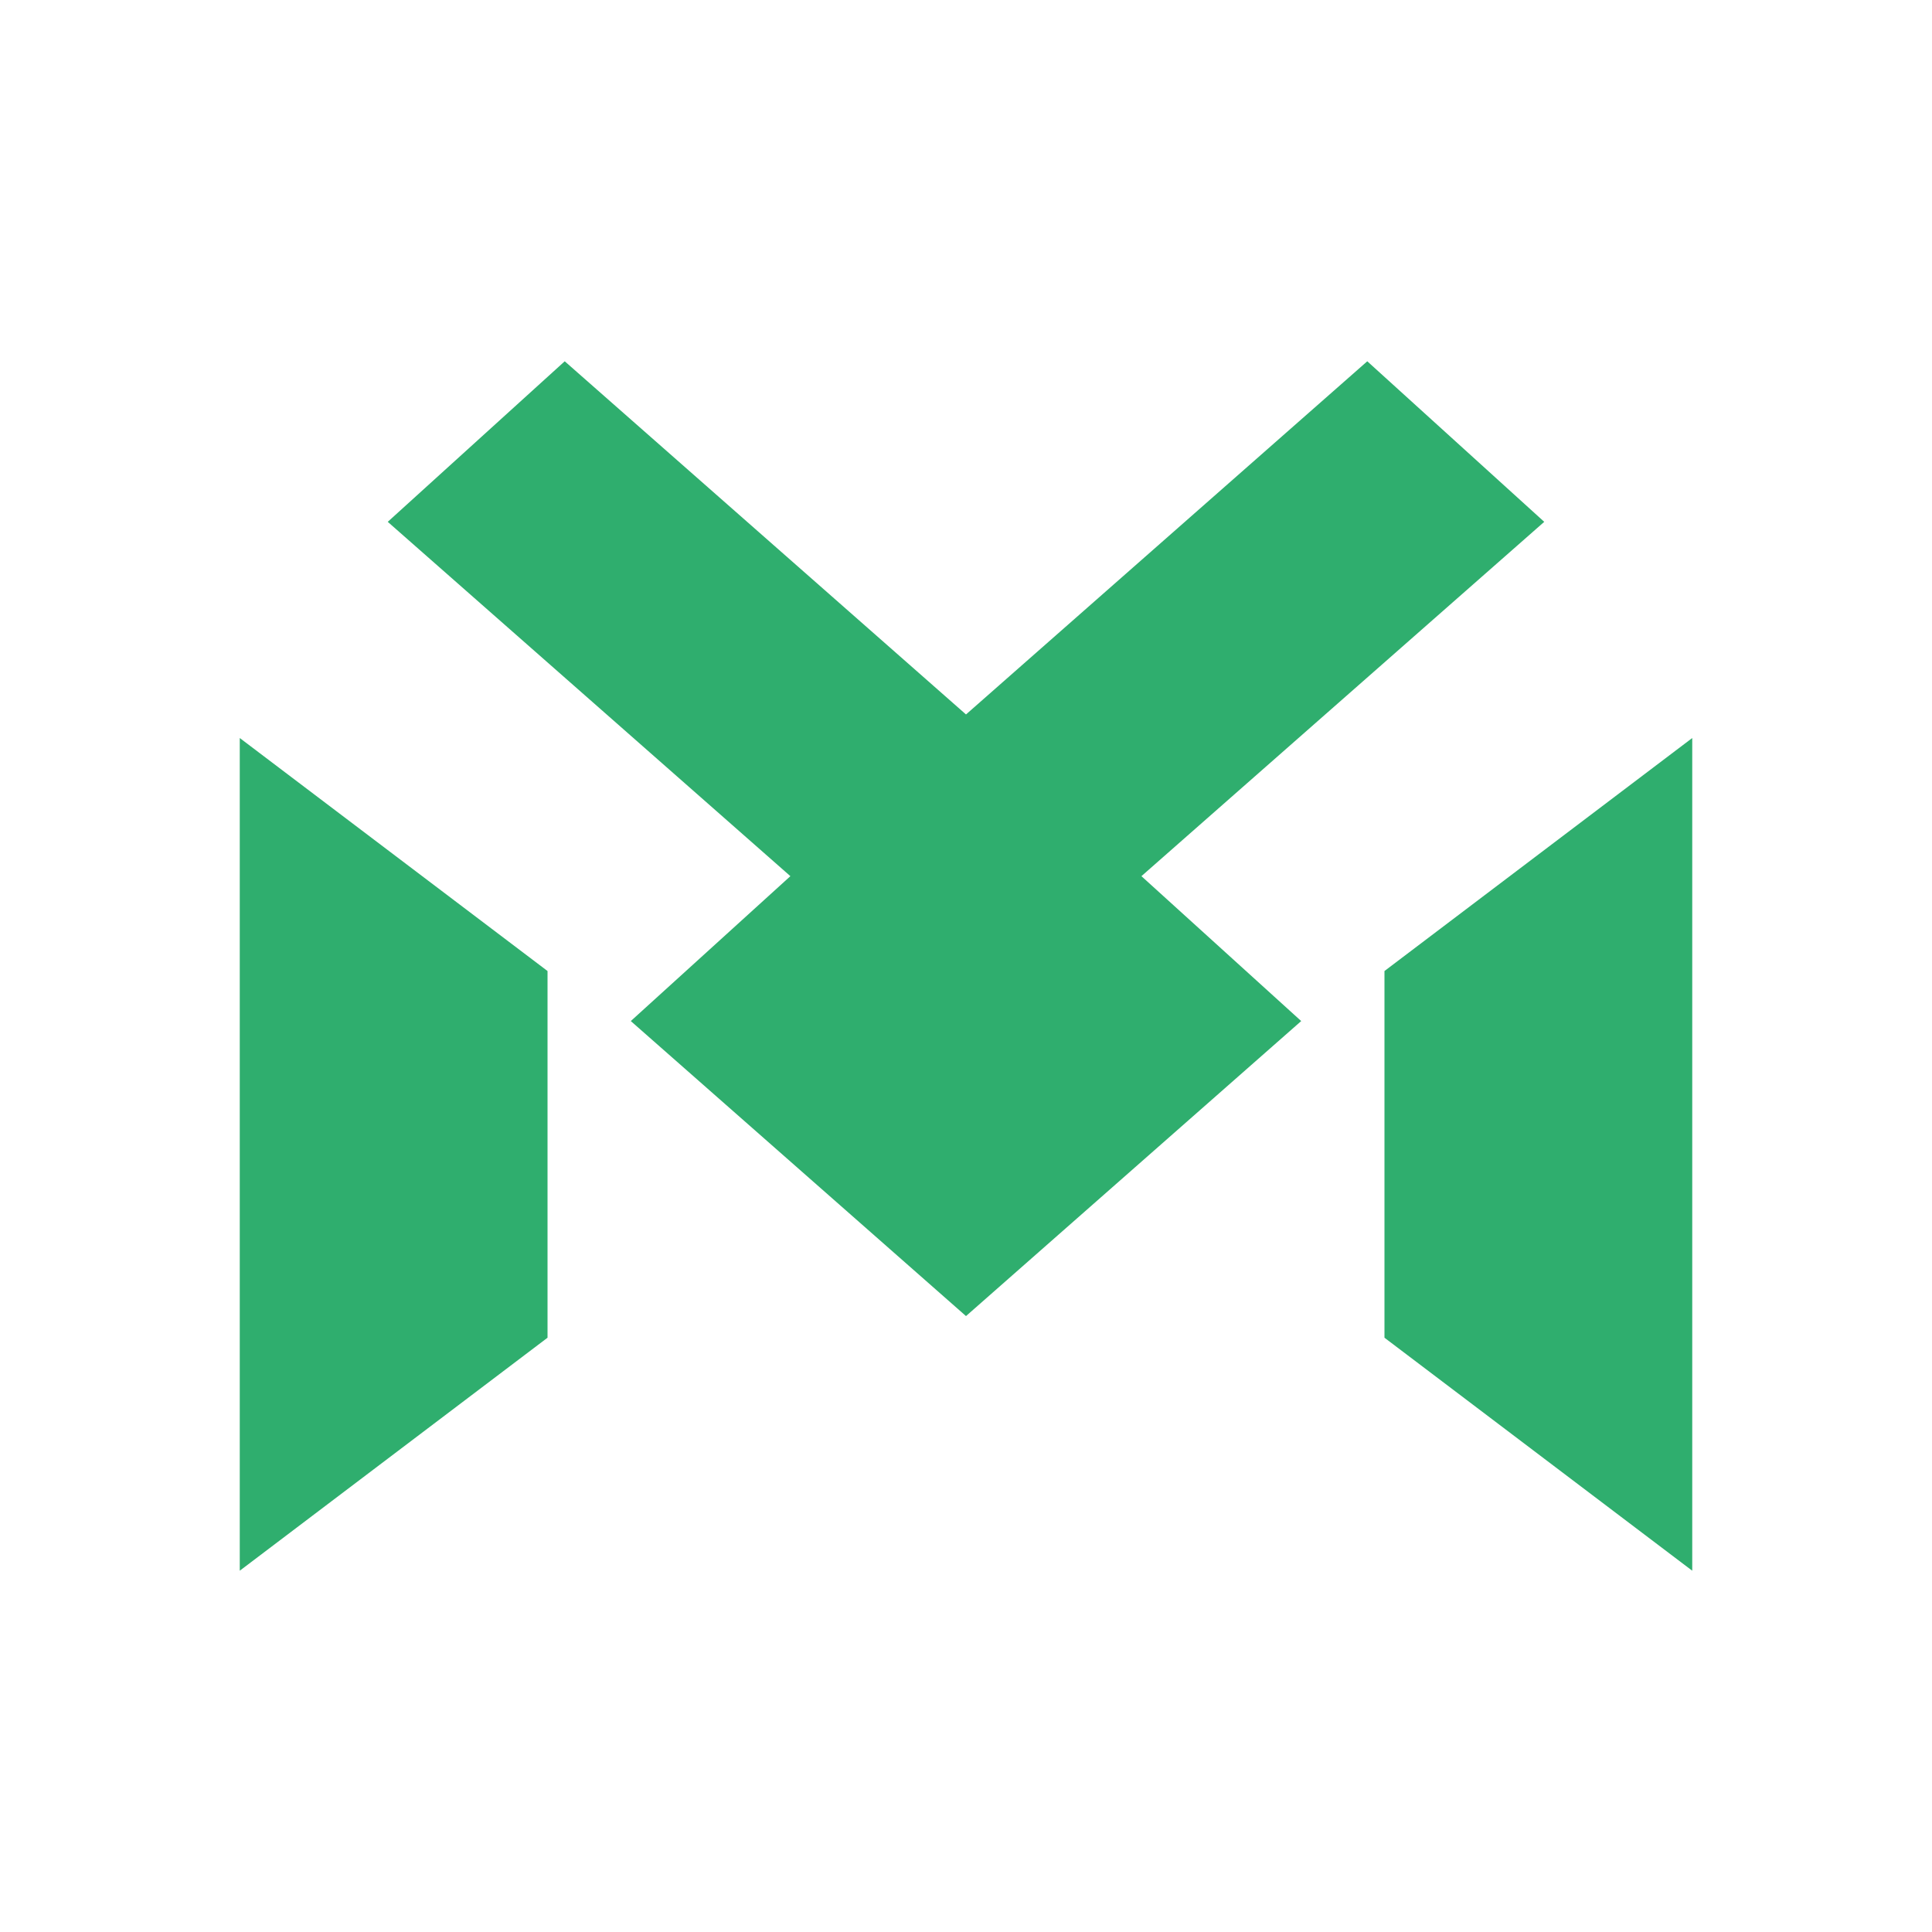 <?xml version="1.0" encoding="utf-8"?>
<!-- Generator: Adobe Illustrator 26.5.0, SVG Export Plug-In . SVG Version: 6.00 Build 0)  -->
<svg version="1.1" id="图层_1" xmlns="http://www.w3.org/2000/svg" xmlns:xlink="http://www.w3.org/1999/xlink" x="0px" y="0px"
	 viewBox="0 0 1000 1000" style="enable-background:new 0 0 1000 1000;" xml:space="preserve">
<style type="text/css">
	.st0{fill:#2FAE6E;}
</style>
<polygon class="st0" points="590.8,453.5 673.5,528.5 500,681.2 326.5,528.5 409.1,453.5 200.7,270.1 292.3,187 500,369.8 
	707.7,187 799.3,270.1 "/>
<polygon class="st0" points="283.4,502.6 283.4,692.4 124.1,813 124.1,382 "/>
<polygon class="st0" points="716.6,502.6 716.6,692.4 875.9,813 875.9,382 "/>
</svg>
